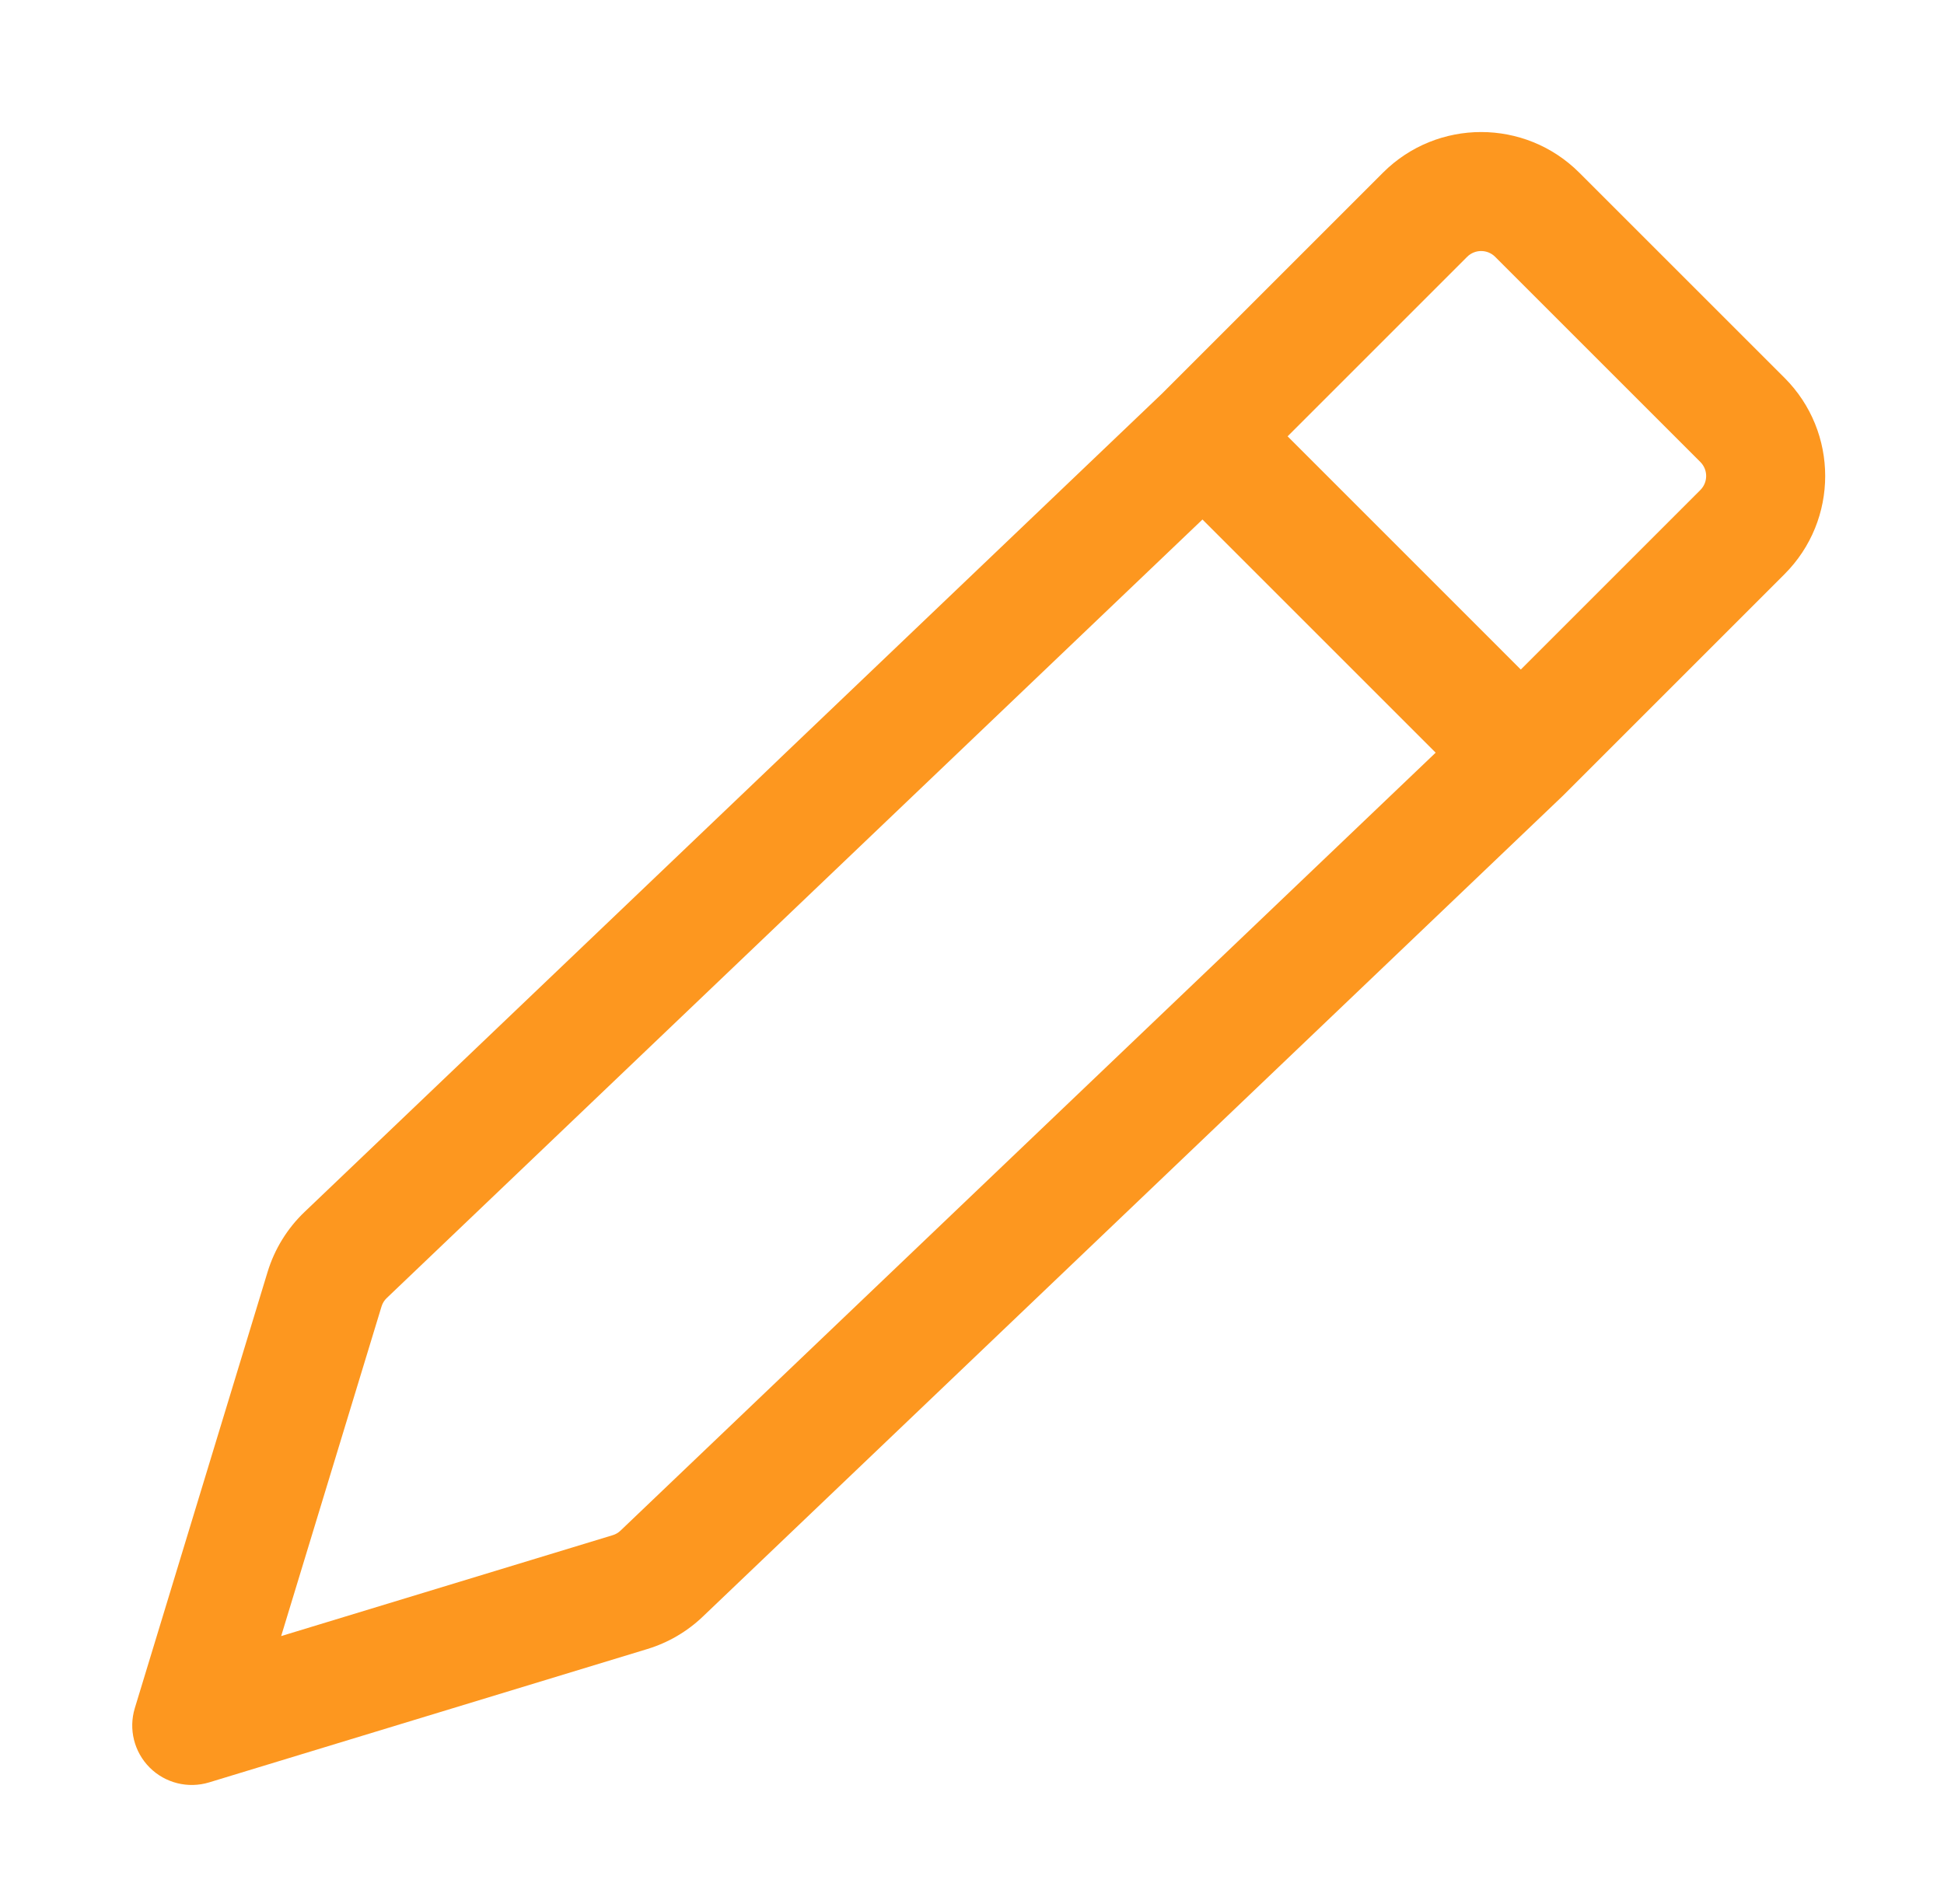 <svg width="49" height="48" viewBox="0 0 49 48" fill="none" xmlns="http://www.w3.org/2000/svg">
<path fill-rule="evenodd" clip-rule="evenodd" d="M34.858 4.354C36.225 2.987 38.441 2.987 39.808 4.354L44.98 9.525C46.347 10.892 46.347 13.108 44.98 14.475L39.394 20.061L39.369 20.085L17.713 40.757C17.317 41.135 16.838 41.414 16.315 41.573L5.27 44.935C4.74 45.096 4.164 44.952 3.773 44.561C3.381 44.169 3.237 43.593 3.398 43.063L6.745 32.065C6.921 31.489 7.242 30.968 7.677 30.553L29.285 9.927L34.858 4.354ZM30.309 13.097L9.749 32.723C9.686 32.782 9.641 32.856 9.616 32.939L7.087 41.246L15.442 38.703C15.517 38.681 15.585 38.641 15.641 38.587L36.187 18.975L30.309 13.097ZM38.333 16.879L42.858 12.354C43.054 12.158 43.054 11.842 42.858 11.646L37.687 6.475C37.492 6.28 37.175 6.28 36.98 6.475L32.455 11L38.333 16.879Z" fill="#FD971F"/>
</svg>
